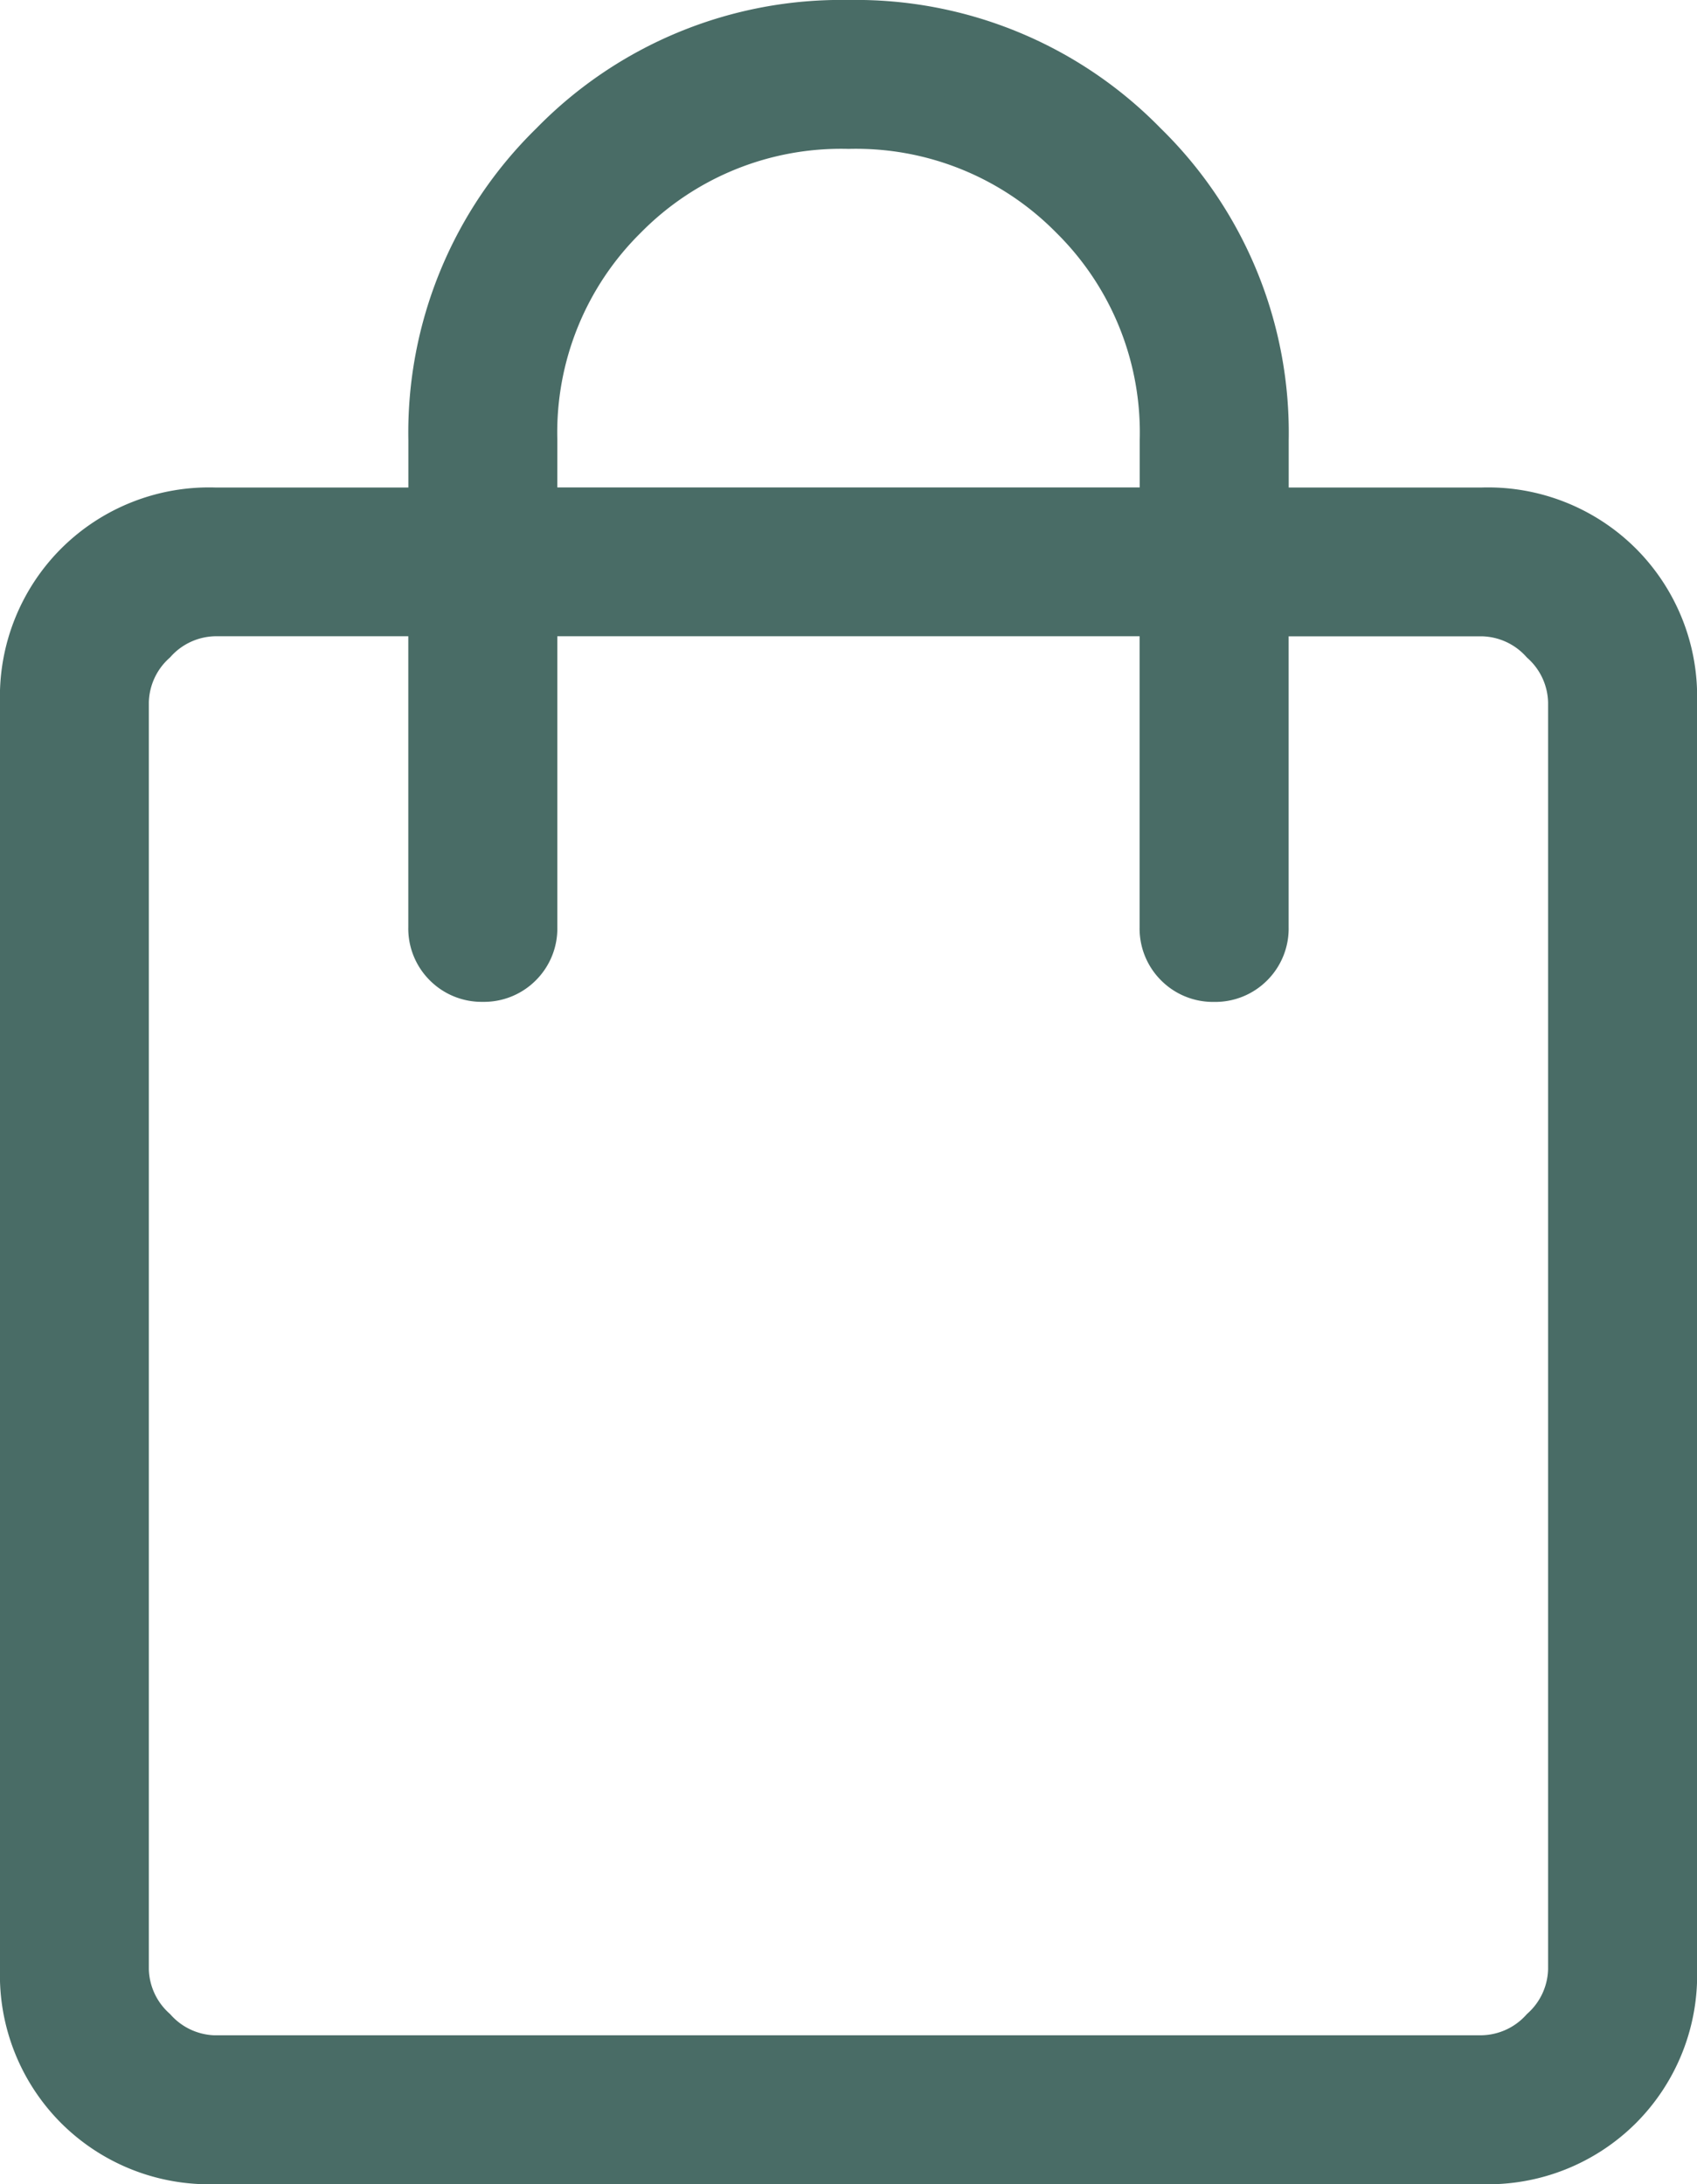 <?xml version="1.0" encoding="UTF-8"?>
<svg xmlns="http://www.w3.org/2000/svg" width="26.667" height="34.329" viewBox="0 0 26.667 34.329">
  <path id="shopping_bag_FILL0_wght100_GRAD0_opsz24" d="M214.873-794.671a2.791,2.791,0,0,1-2.059-.814,2.791,2.791,0,0,1-.814-2.059v-19.921a2.791,2.791,0,0,1,.814-2.059,2.791,2.791,0,0,1,2.059-.814h3.544v-1.245a6.191,6.191,0,0,1,1.868-4.549A6.191,6.191,0,0,1,224.834-828a6.191,6.191,0,0,1,4.549,1.868,6.191,6.191,0,0,1,1.868,4.549v1.245h3.544a2.791,2.791,0,0,1,2.059.814,2.791,2.791,0,0,1,.814,2.059v19.921a2.791,2.791,0,0,1-.814,2.059,2.791,2.791,0,0,1-2.059.814Zm0-1.341h19.921a1.465,1.465,0,0,0,1.054-.479,1.465,1.465,0,0,0,.479-1.054v-19.921a1.464,1.464,0,0,0-.479-1.054,1.464,1.464,0,0,0-1.054-.479h-3.544v5.076a.65.65,0,0,1-.192.479.65.65,0,0,1-.479.191.65.65,0,0,1-.479-.191.65.65,0,0,1-.192-.479V-819H219.758v5.076a.65.65,0,0,1-.192.479.65.65,0,0,1-.479.191.65.65,0,0,1-.479-.191.65.65,0,0,1-.192-.479V-819h-3.544a1.464,1.464,0,0,0-1.054.479,1.465,1.465,0,0,0-.479,1.054v19.921a1.465,1.465,0,0,0,.479,1.054A1.465,1.465,0,0,0,214.873-796.011Zm4.884-24.327H229.91v-1.245a4.91,4.91,0,0,0-1.461-3.615,4.911,4.911,0,0,0-3.615-1.461,4.911,4.911,0,0,0-3.615,1.461,4.91,4.91,0,0,0-1.461,3.615Zm-6.417,24.327v0Z" transform="translate(-211.5 828.5)" fill="#496c66" stroke="#496c66" stroke-width="1"></path>
</svg>
